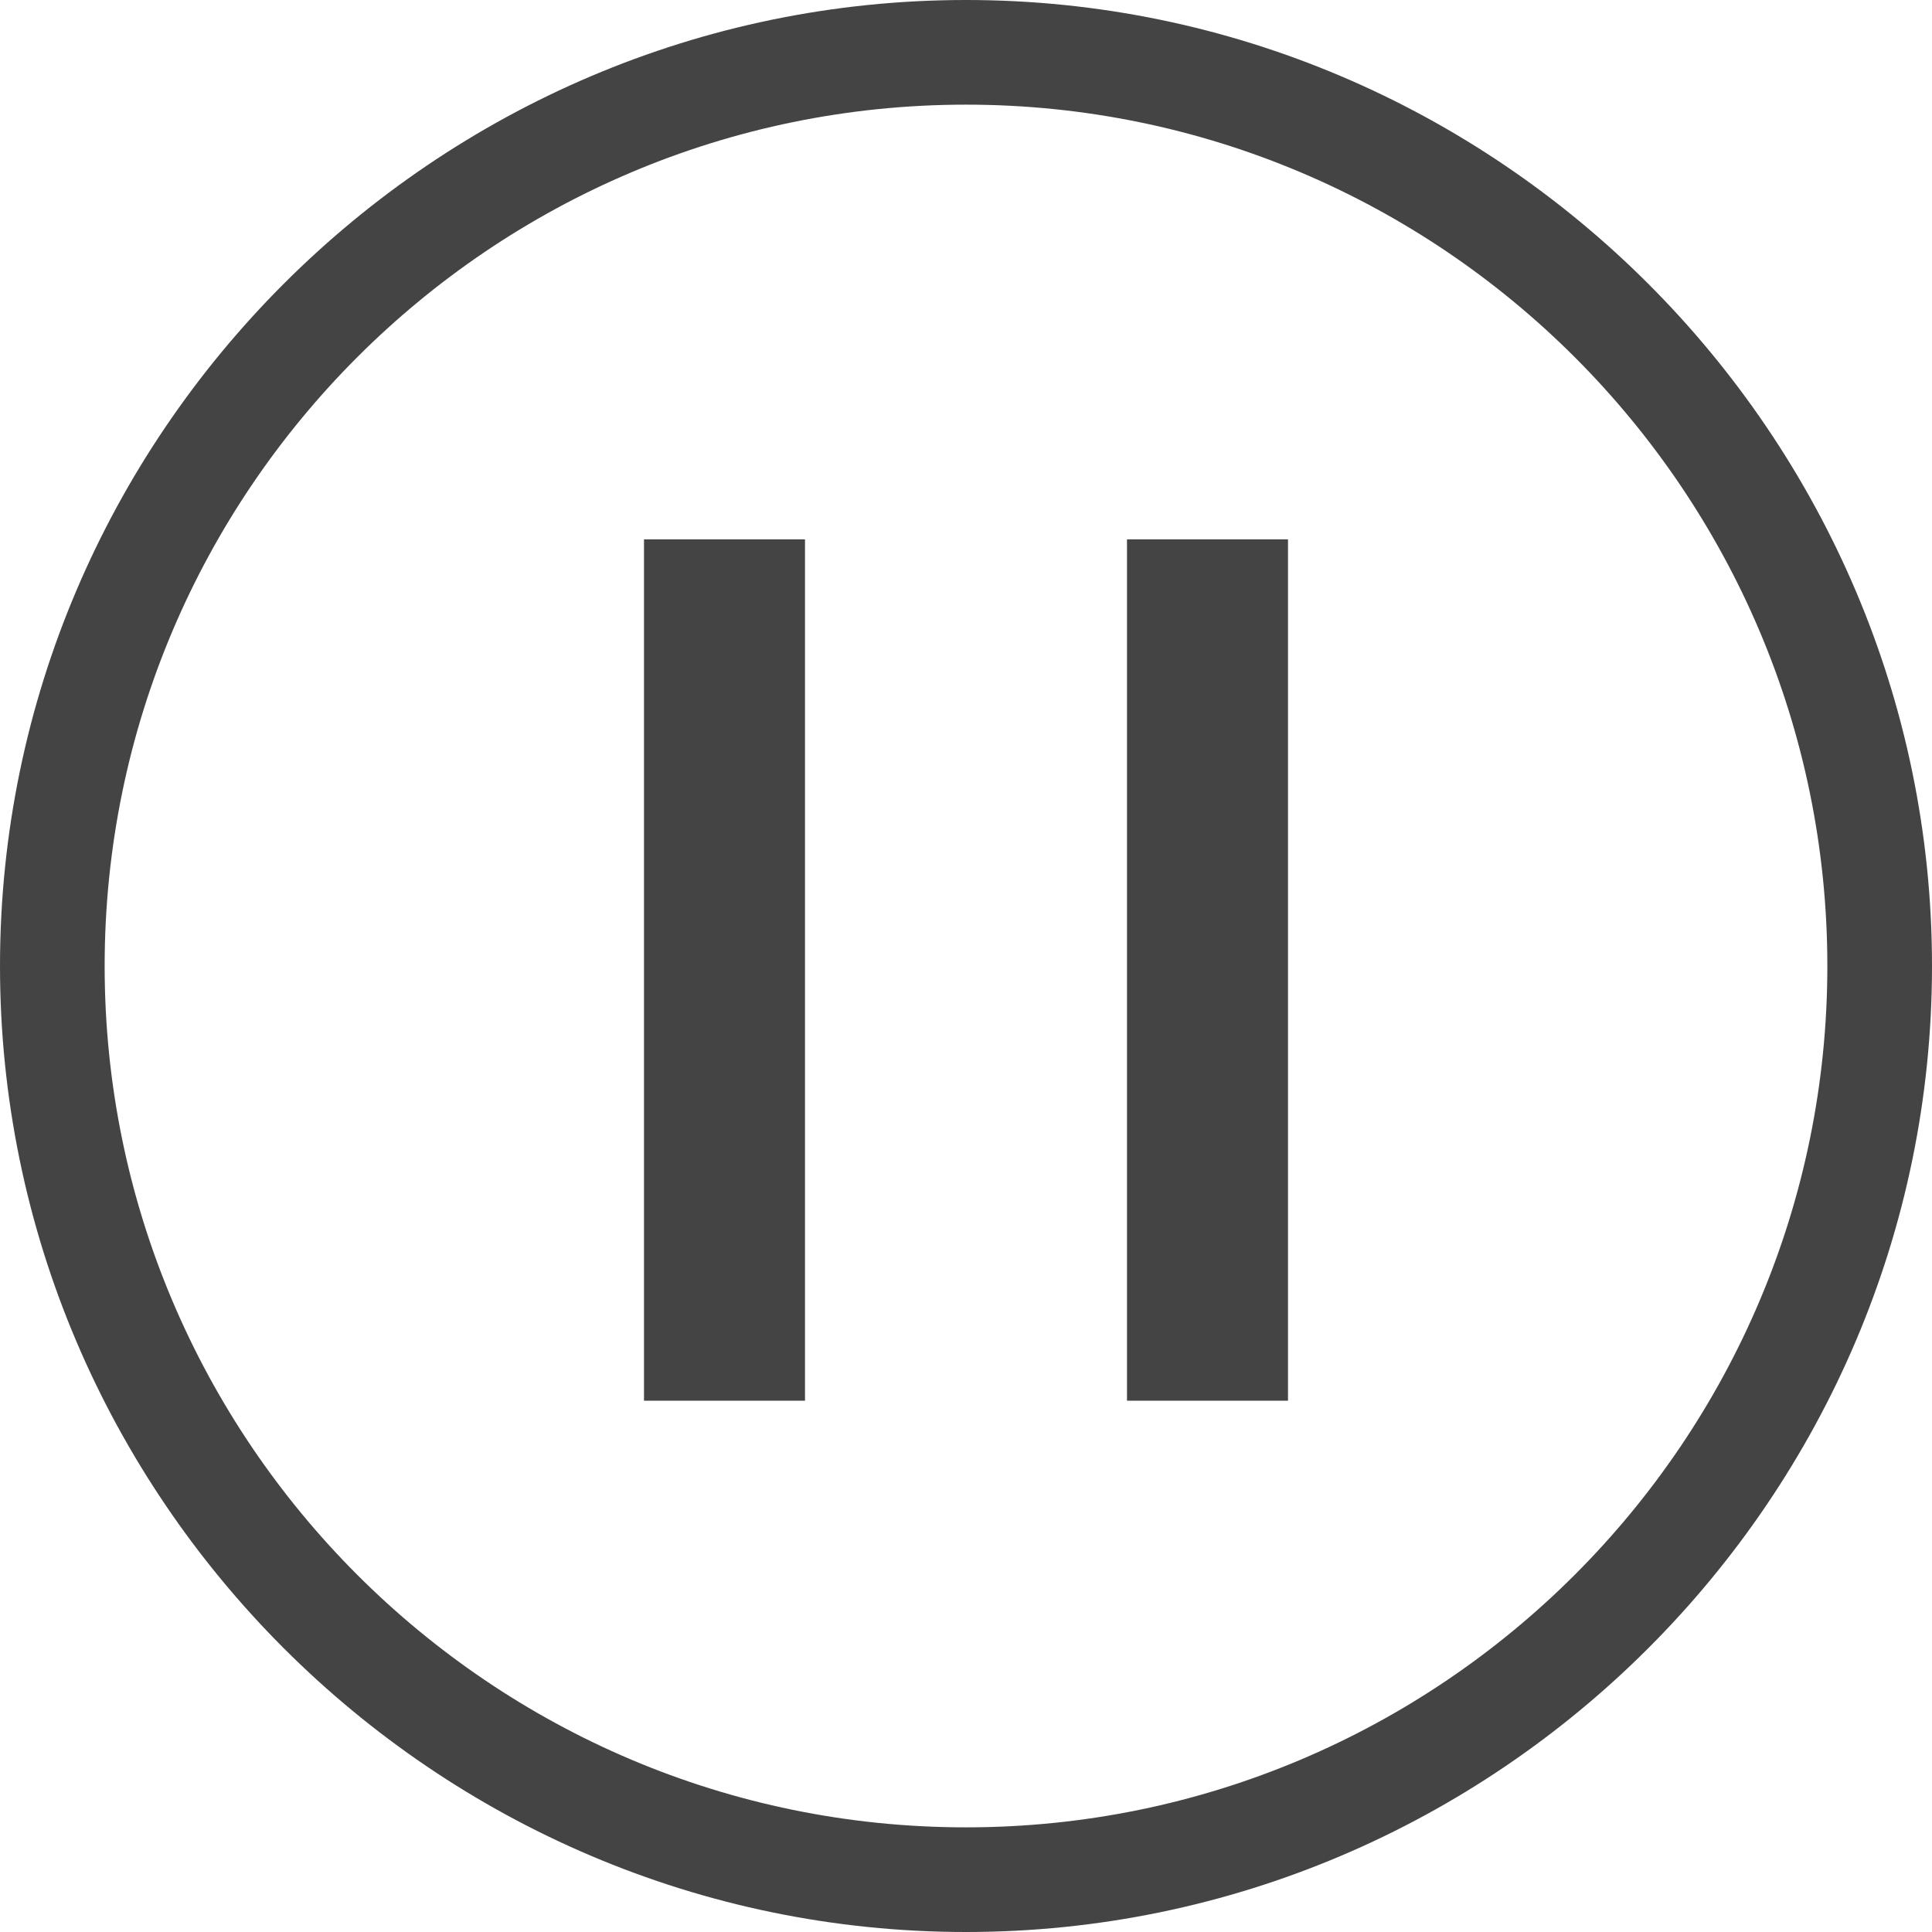 <?xml version="1.0" encoding="utf-8"?>
<svg version="1.1" xmlns="http://www.w3.org/2000/svg" xmlns:xlink="http://www.w3.org/1999/xlink" x="0px" y="0px" width="24px" height="24px" viewBox="0 0 24 24" style="enable-background:new 0 0 24 24;" xml:space="preserve">
<style type="text/css">
.st0{fill:#444;}
</style>
<path class="st0" d="M12,1.3c5.9,0,10.7,4.8,10.7,10.7S17.9,22.7,12,22.7S1.3,17.9,1.3,12S6.1,1.3,12,1.3 M12,0C5.4,0,0,5.4,0,12s5.4,12,12,12c6.6,0,12-5.4,12-12S18.6,0,12,0L12,0z"/>
<rect x="8" y="6.7" class="st0" width="2" height="10.7"/>
<rect x="14" y="6.7" class="st0" width="2" height="10.7"/>
</svg>
